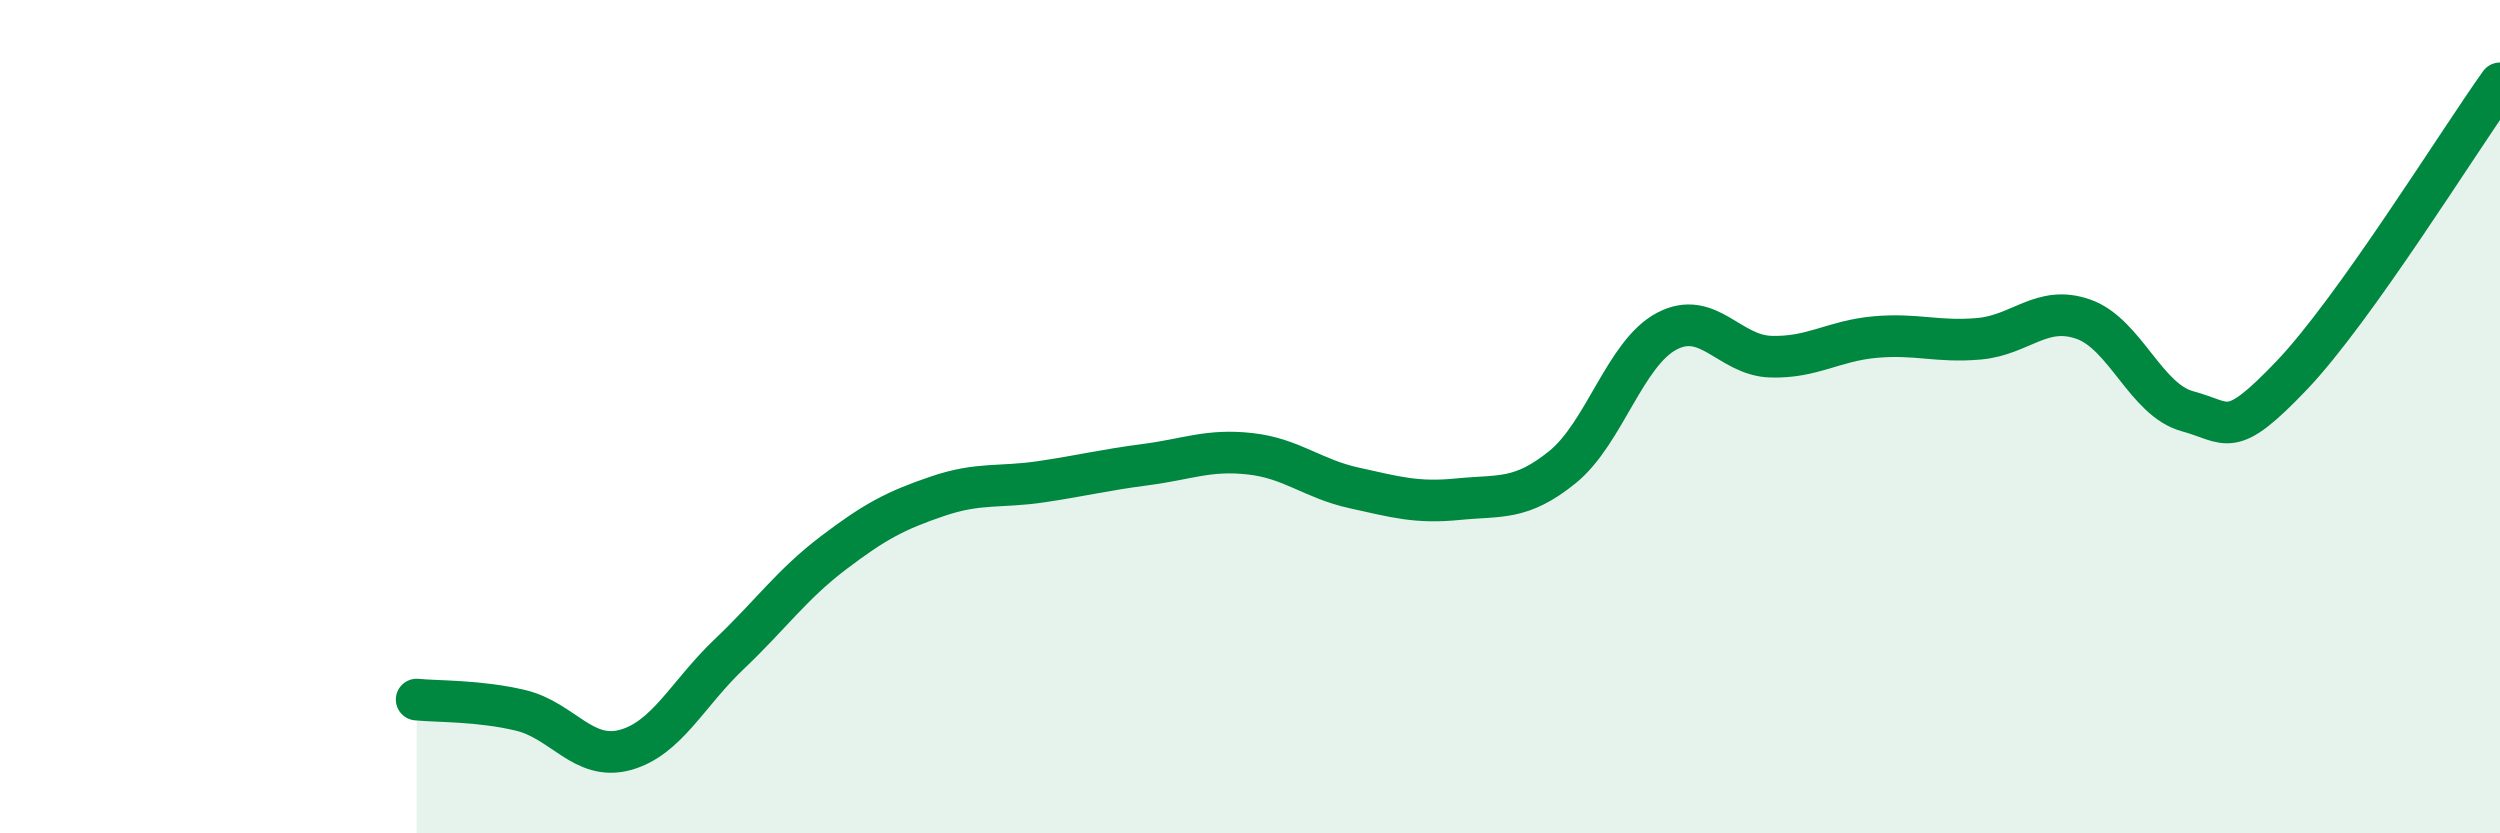 
    <svg width="60" height="20" viewBox="0 0 60 20" xmlns="http://www.w3.org/2000/svg">
      <path
        d="M 10,16.79 C 10.5,16.84 11.5,16.81 12.5,17.05 C 13.5,17.29 14,18.27 15,18 C 16,17.73 16.5,16.65 17.5,15.7 C 18.5,14.75 19,14.03 20,13.27 C 21,12.51 21.5,12.25 22.5,11.91 C 23.5,11.57 24,11.71 25,11.56 C 26,11.41 26.5,11.28 27.5,11.15 C 28.5,11.02 29,10.78 30,10.89 C 31,11 31.5,11.49 32.5,11.71 C 33.5,11.93 34,12.08 35,11.98 C 36,11.88 36.5,12.02 37.5,11.21 C 38.5,10.4 39,8.48 40,7.95 C 41,7.42 41.5,8.53 42.5,8.56 C 43.5,8.59 44,8.18 45,8.09 C 46,8 46.5,8.22 47.5,8.13 C 48.5,8.04 49,7.31 50,7.66 C 51,8.01 51.5,9.6 52.5,9.87 C 53.5,10.14 53.5,10.58 55,9.01 C 56.5,7.44 59,3.4 60,2L60 20L10 20Z"
        fill="#008740"
        opacity="0.1"
        stroke-linecap="round"
        stroke-linejoin="round"
      />
      <path
        d="M 10,16.79 C 10.5,16.84 11.5,16.81 12.5,17.05 C 13.5,17.29 14,18.27 15,18 C 16,17.73 16.5,16.65 17.5,15.7 C 18.5,14.75 19,14.03 20,13.27 C 21,12.51 21.5,12.25 22.5,11.91 C 23.5,11.57 24,11.71 25,11.56 C 26,11.41 26.5,11.28 27.5,11.15 C 28.5,11.02 29,10.78 30,10.89 C 31,11 31.5,11.49 32.5,11.71 C 33.5,11.93 34,12.08 35,11.98 C 36,11.88 36.5,12.02 37.5,11.21 C 38.5,10.4 39,8.48 40,7.95 C 41,7.42 41.5,8.53 42.5,8.56 C 43.5,8.59 44,8.18 45,8.09 C 46,8 46.5,8.22 47.5,8.13 C 48.5,8.04 49,7.31 50,7.66 C 51,8.01 51.5,9.6 52.5,9.87 C 53.5,10.14 53.5,10.58 55,9.01 C 56.5,7.44 59,3.4 60,2"
        stroke="#008740"
        stroke-width="1"
        fill="none"
        stroke-linecap="round"
        stroke-linejoin="round"
      />
    </svg>
  